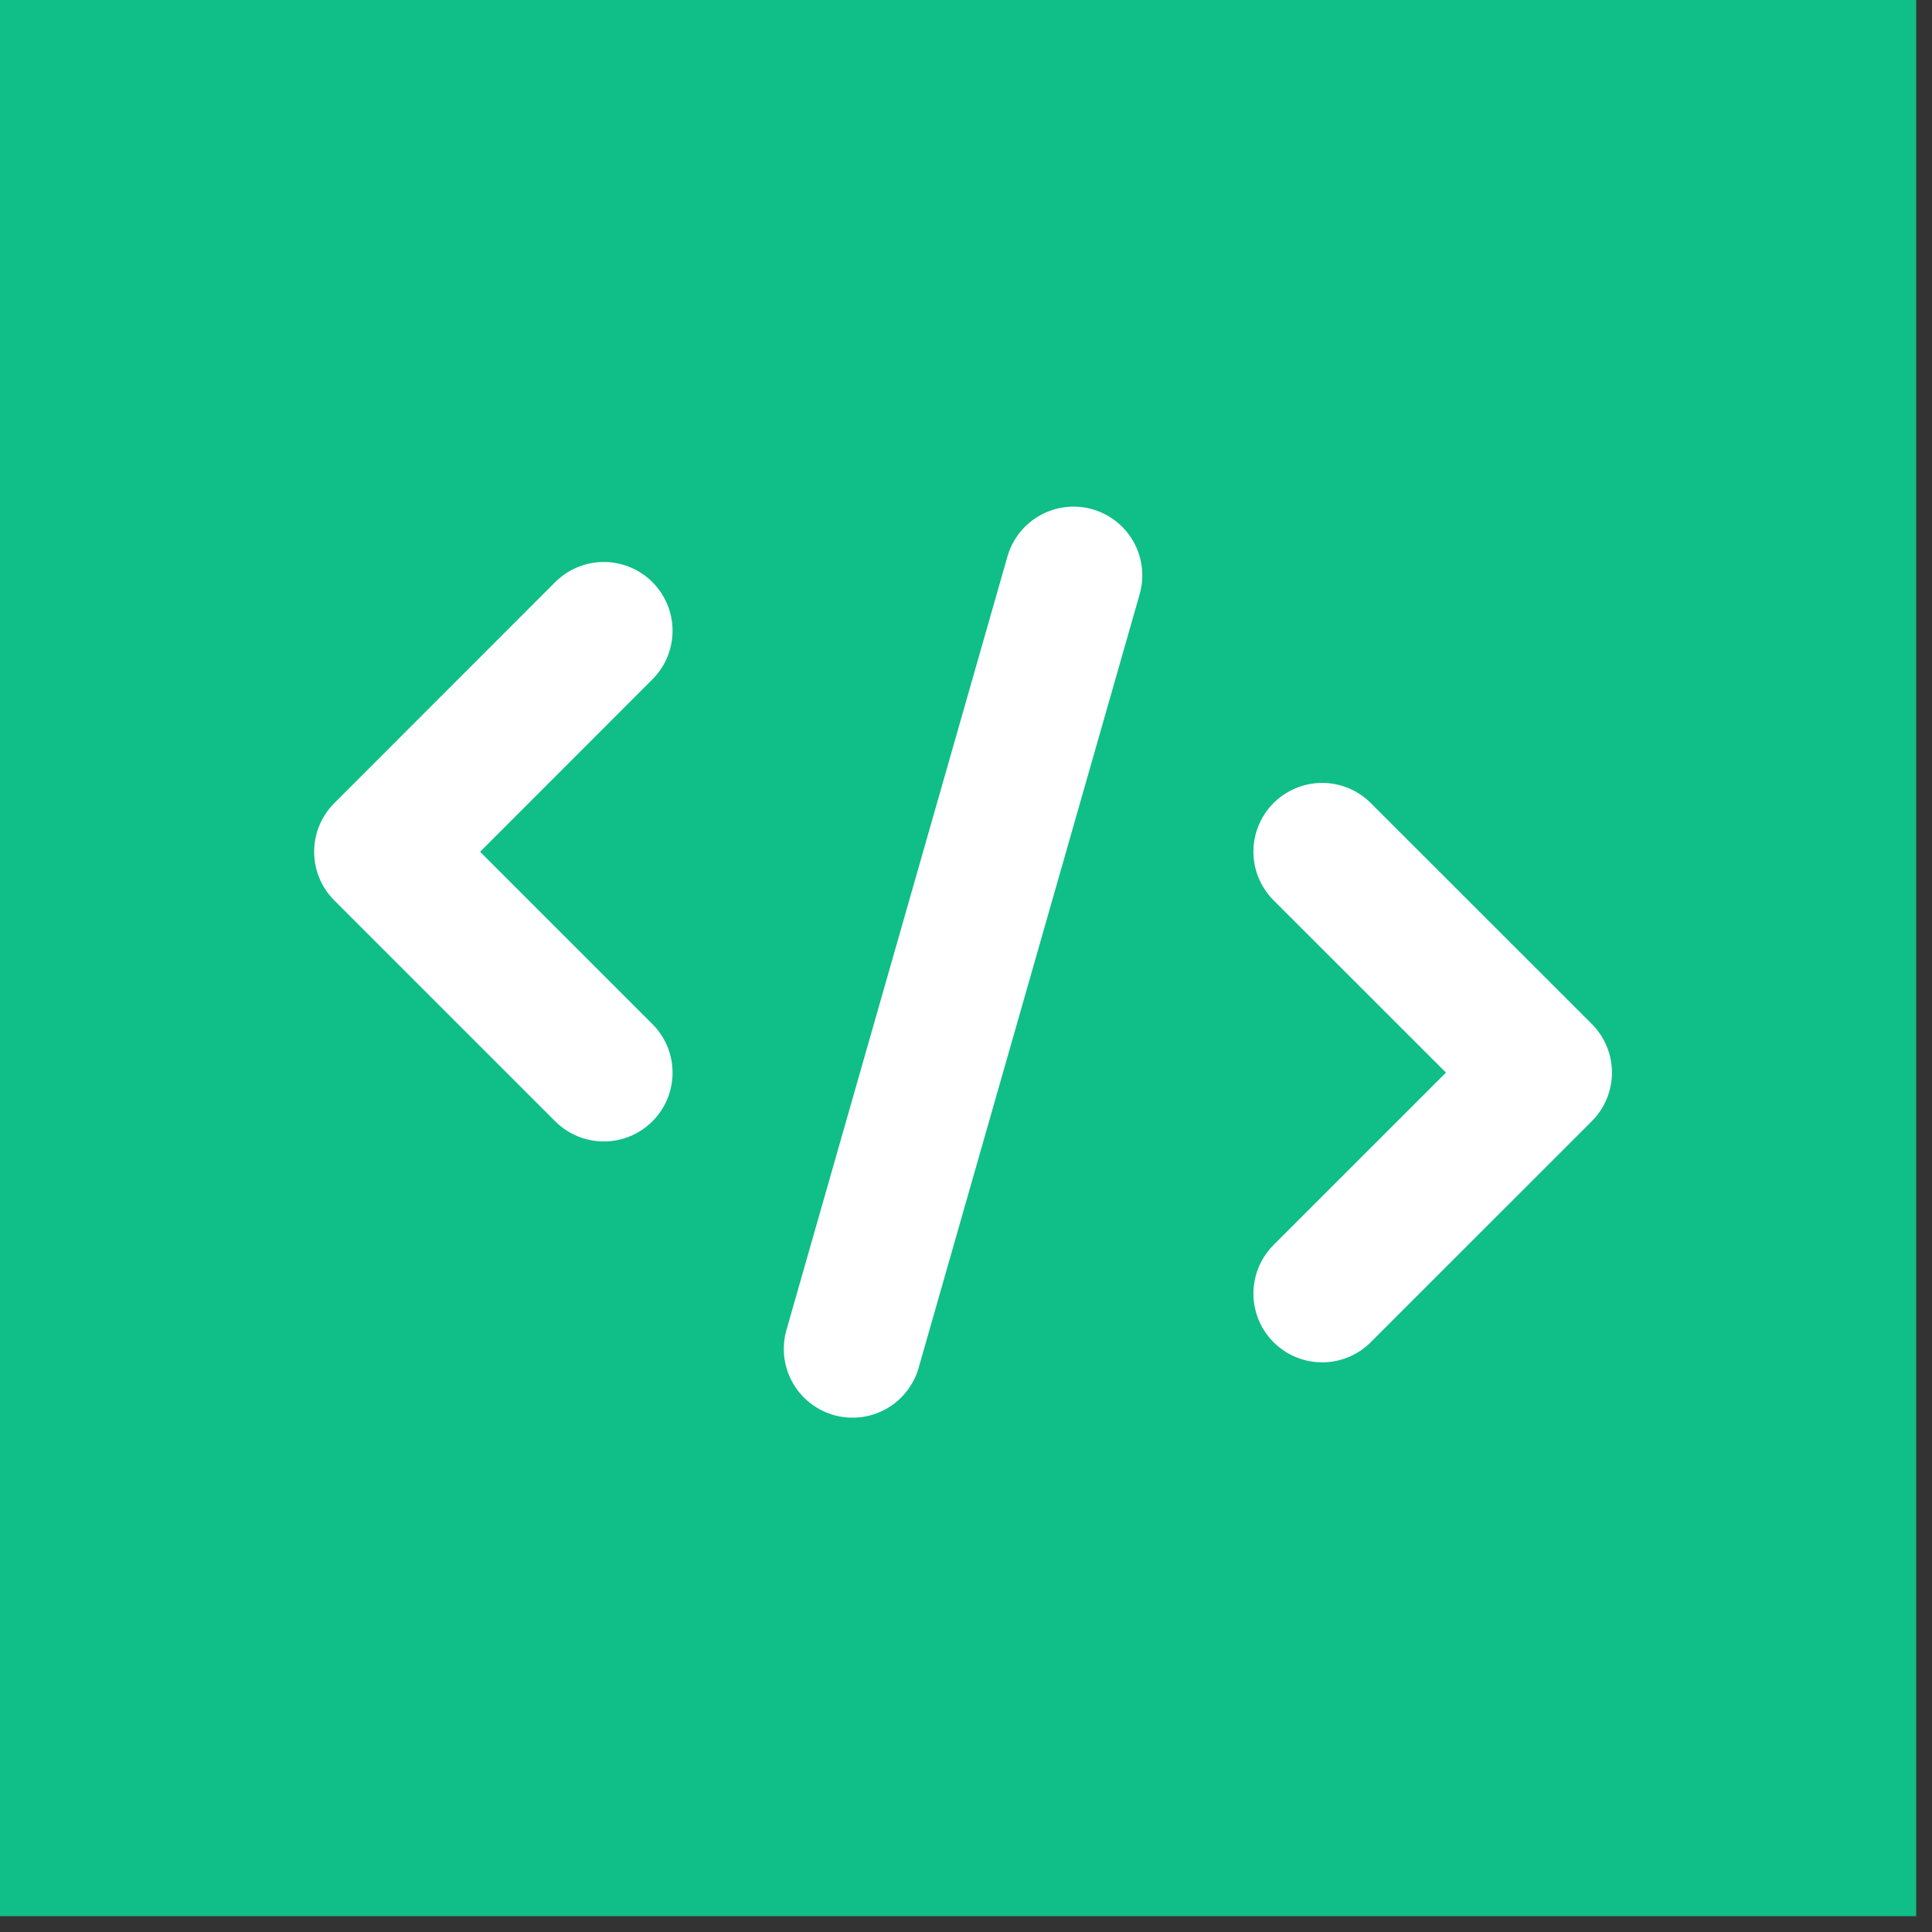 <?xml version="1.0" encoding="UTF-8"?> <svg xmlns="http://www.w3.org/2000/svg" width="66" height="66" viewBox="0 0 66 66" fill="none"><rect x="0" y="0" width="66" height="66" fill="#333333" stroke="none"/><rect width="65.46" height="65.46" fill="#10BE88"></rect><path d="M45.167 44.191L52.718 36.641L45.167 29.094" stroke="white" stroke-width="4.697" stroke-linecap="round" stroke-linejoin="round"></path><path d="M20.627 36.645L13.08 29.098L20.627 21.547" stroke="white" stroke-width="4.697" stroke-linecap="round" stroke-linejoin="round"></path><path d="M36.674 19.656L29.124 46.081" stroke="white" stroke-width="4.697" stroke-linecap="round" stroke-linejoin="round"></path></svg> 